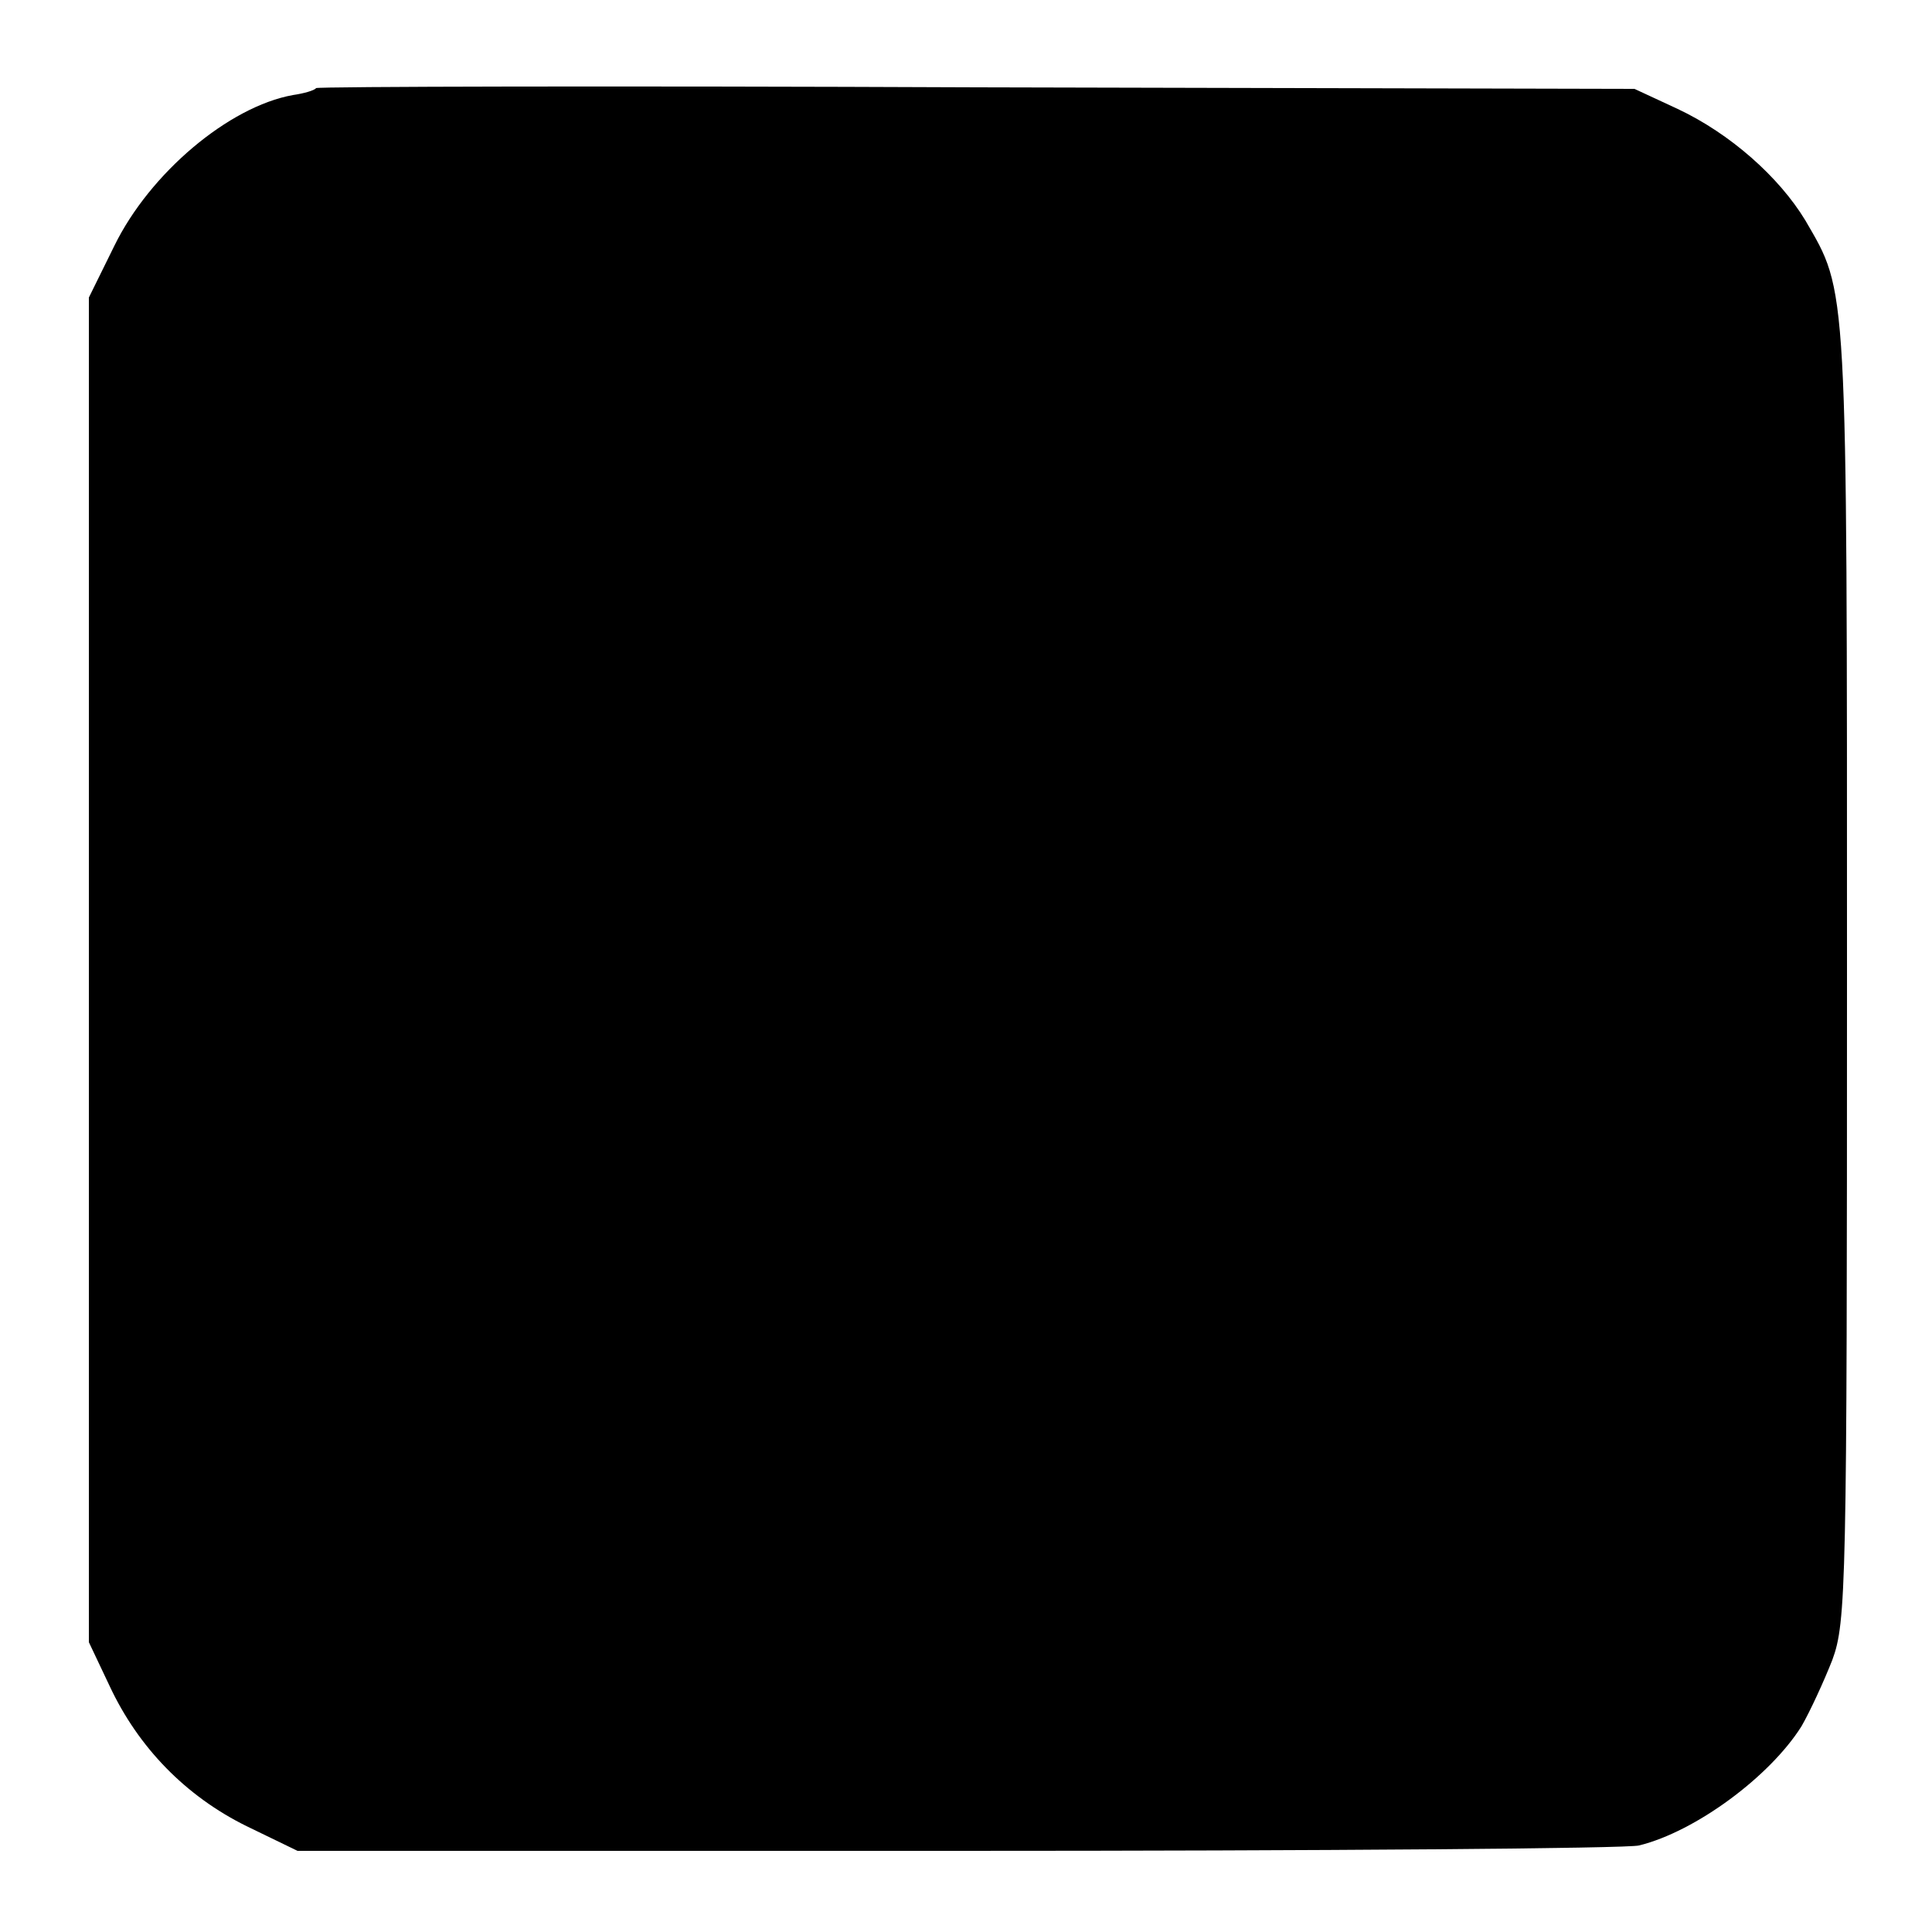 <?xml version="1.0" standalone="no"?>
<!DOCTYPE svg PUBLIC "-//W3C//DTD SVG 20010904//EN"
 "http://www.w3.org/TR/2001/REC-SVG-20010904/DTD/svg10.dtd">
<svg version="1.0" xmlns="http://www.w3.org/2000/svg"
 width="250pt" height="250pt" viewBox="0 0 250 250"
 preserveAspectRatio="xMidYMid meet">
<g transform="translate(0,250) scale(0.1,-0.1)"
fill="#000000" stroke="none">
<path d="M409 2386 c-2 -3 -16 -7 -30 -9 -83 -15 -185 -101 -231 -195 l-33
-67 0 -870 0 -870 27 -57 c37 -79 98 -142 177 -181 l66 -32 855 0 c470 0 867
3 881 7 73 18 169 89 210 154 11 19 29 58 40 86 18 49 19 94 19 887 0 905 1
881 -54 976 -34 56 -97 112 -165 144 l-56 26 -851 2 c-468 2 -853 1 -855 -1z"/>
</g>
</svg>
